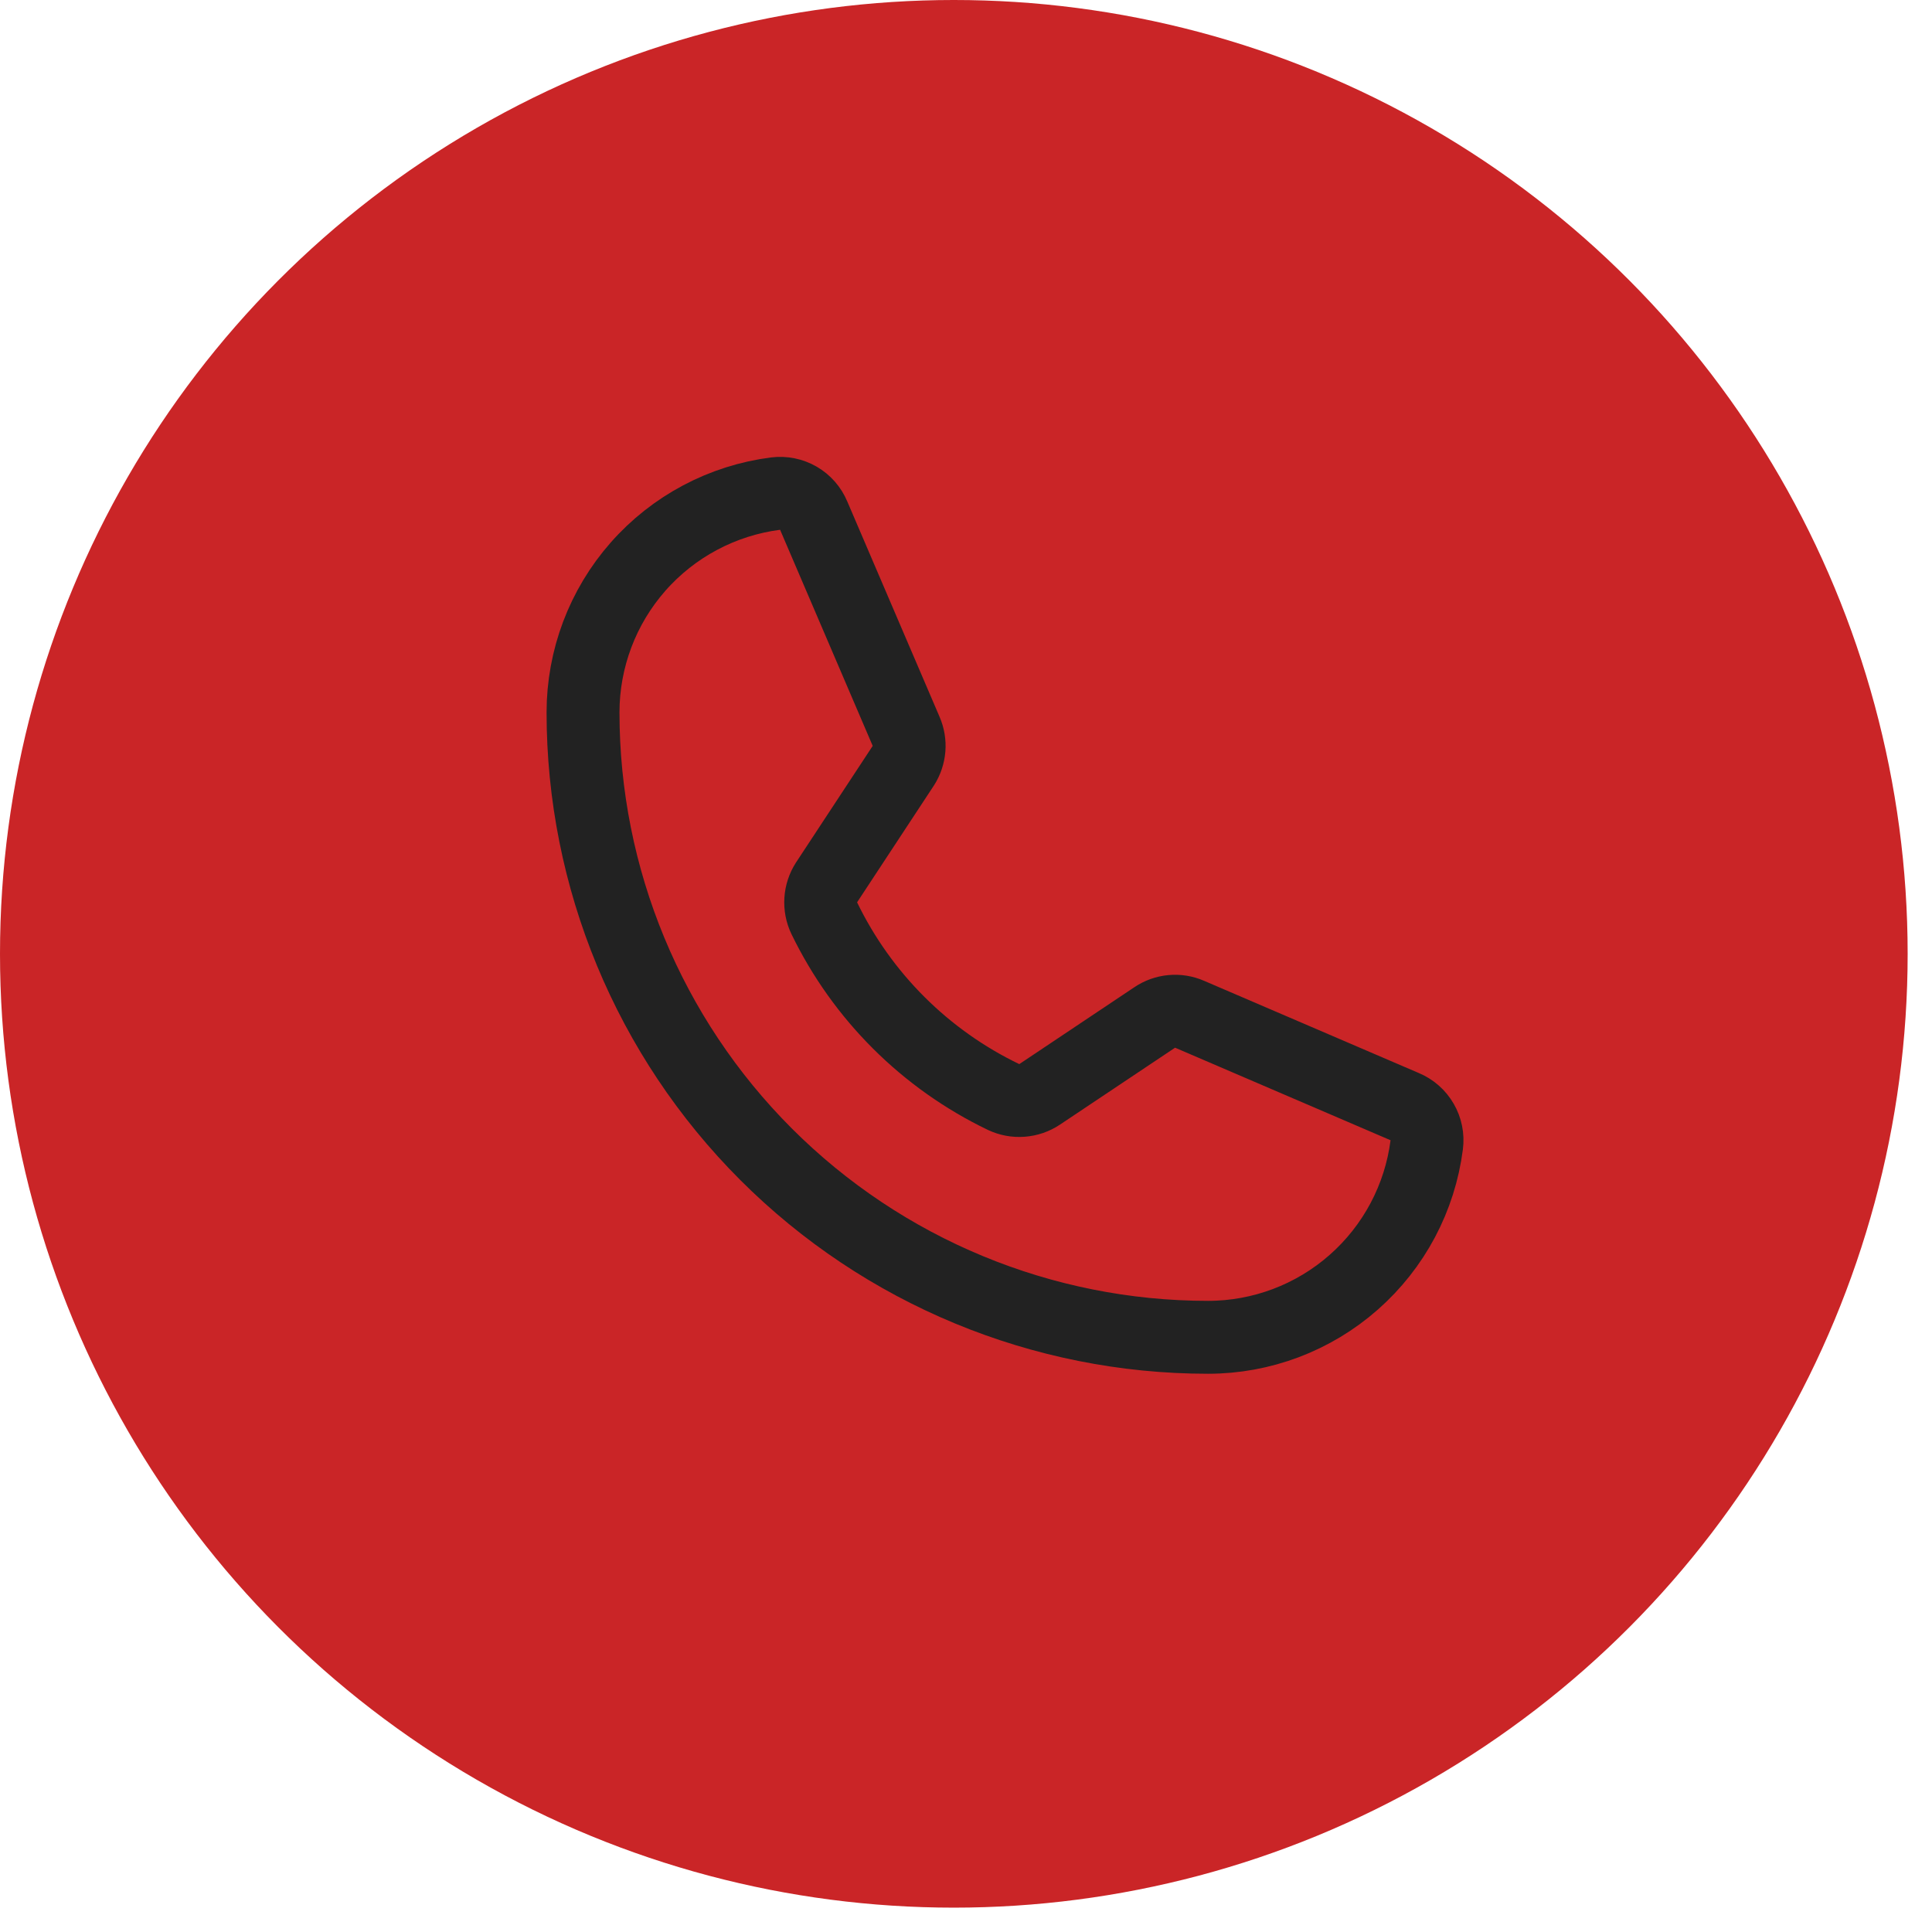 <svg width="53" height="53" viewBox="0 0 53 53" fill="none" xmlns="http://www.w3.org/2000/svg">
<circle cx="26.166" cy="26.166" r="26.166" fill="#CA2527"/>
<path d="M22.612 25.189C23.65 27.332 25.383 29.061 27.529 30.093C27.687 30.168 27.862 30.201 28.037 30.187C28.211 30.174 28.38 30.116 28.525 30.018L31.676 27.912C31.816 27.818 31.976 27.76 32.144 27.745C32.311 27.729 32.48 27.757 32.634 27.824L38.534 30.358C38.736 30.442 38.904 30.59 39.013 30.779C39.123 30.968 39.167 31.188 39.139 31.404C38.952 32.864 38.24 34.205 37.135 35.177C36.031 36.15 34.61 36.686 33.139 36.686C28.592 36.686 24.231 34.88 21.016 31.665C17.8 28.45 15.994 24.089 15.994 19.542C15.995 18.07 16.531 16.65 17.503 15.545C18.475 14.441 19.817 13.728 21.276 13.541C21.493 13.514 21.712 13.558 21.902 13.667C22.091 13.776 22.238 13.945 22.322 14.146L24.856 20.059C24.922 20.21 24.95 20.376 24.937 20.541C24.923 20.706 24.87 20.865 24.781 21.004L22.675 24.206C22.582 24.351 22.527 24.517 22.516 24.69C22.505 24.862 22.538 25.034 22.612 25.189Z" fill="#CA2527" stroke="#222222" stroke-width="2" stroke-linecap="round" stroke-linejoin="round"/>
</svg>
